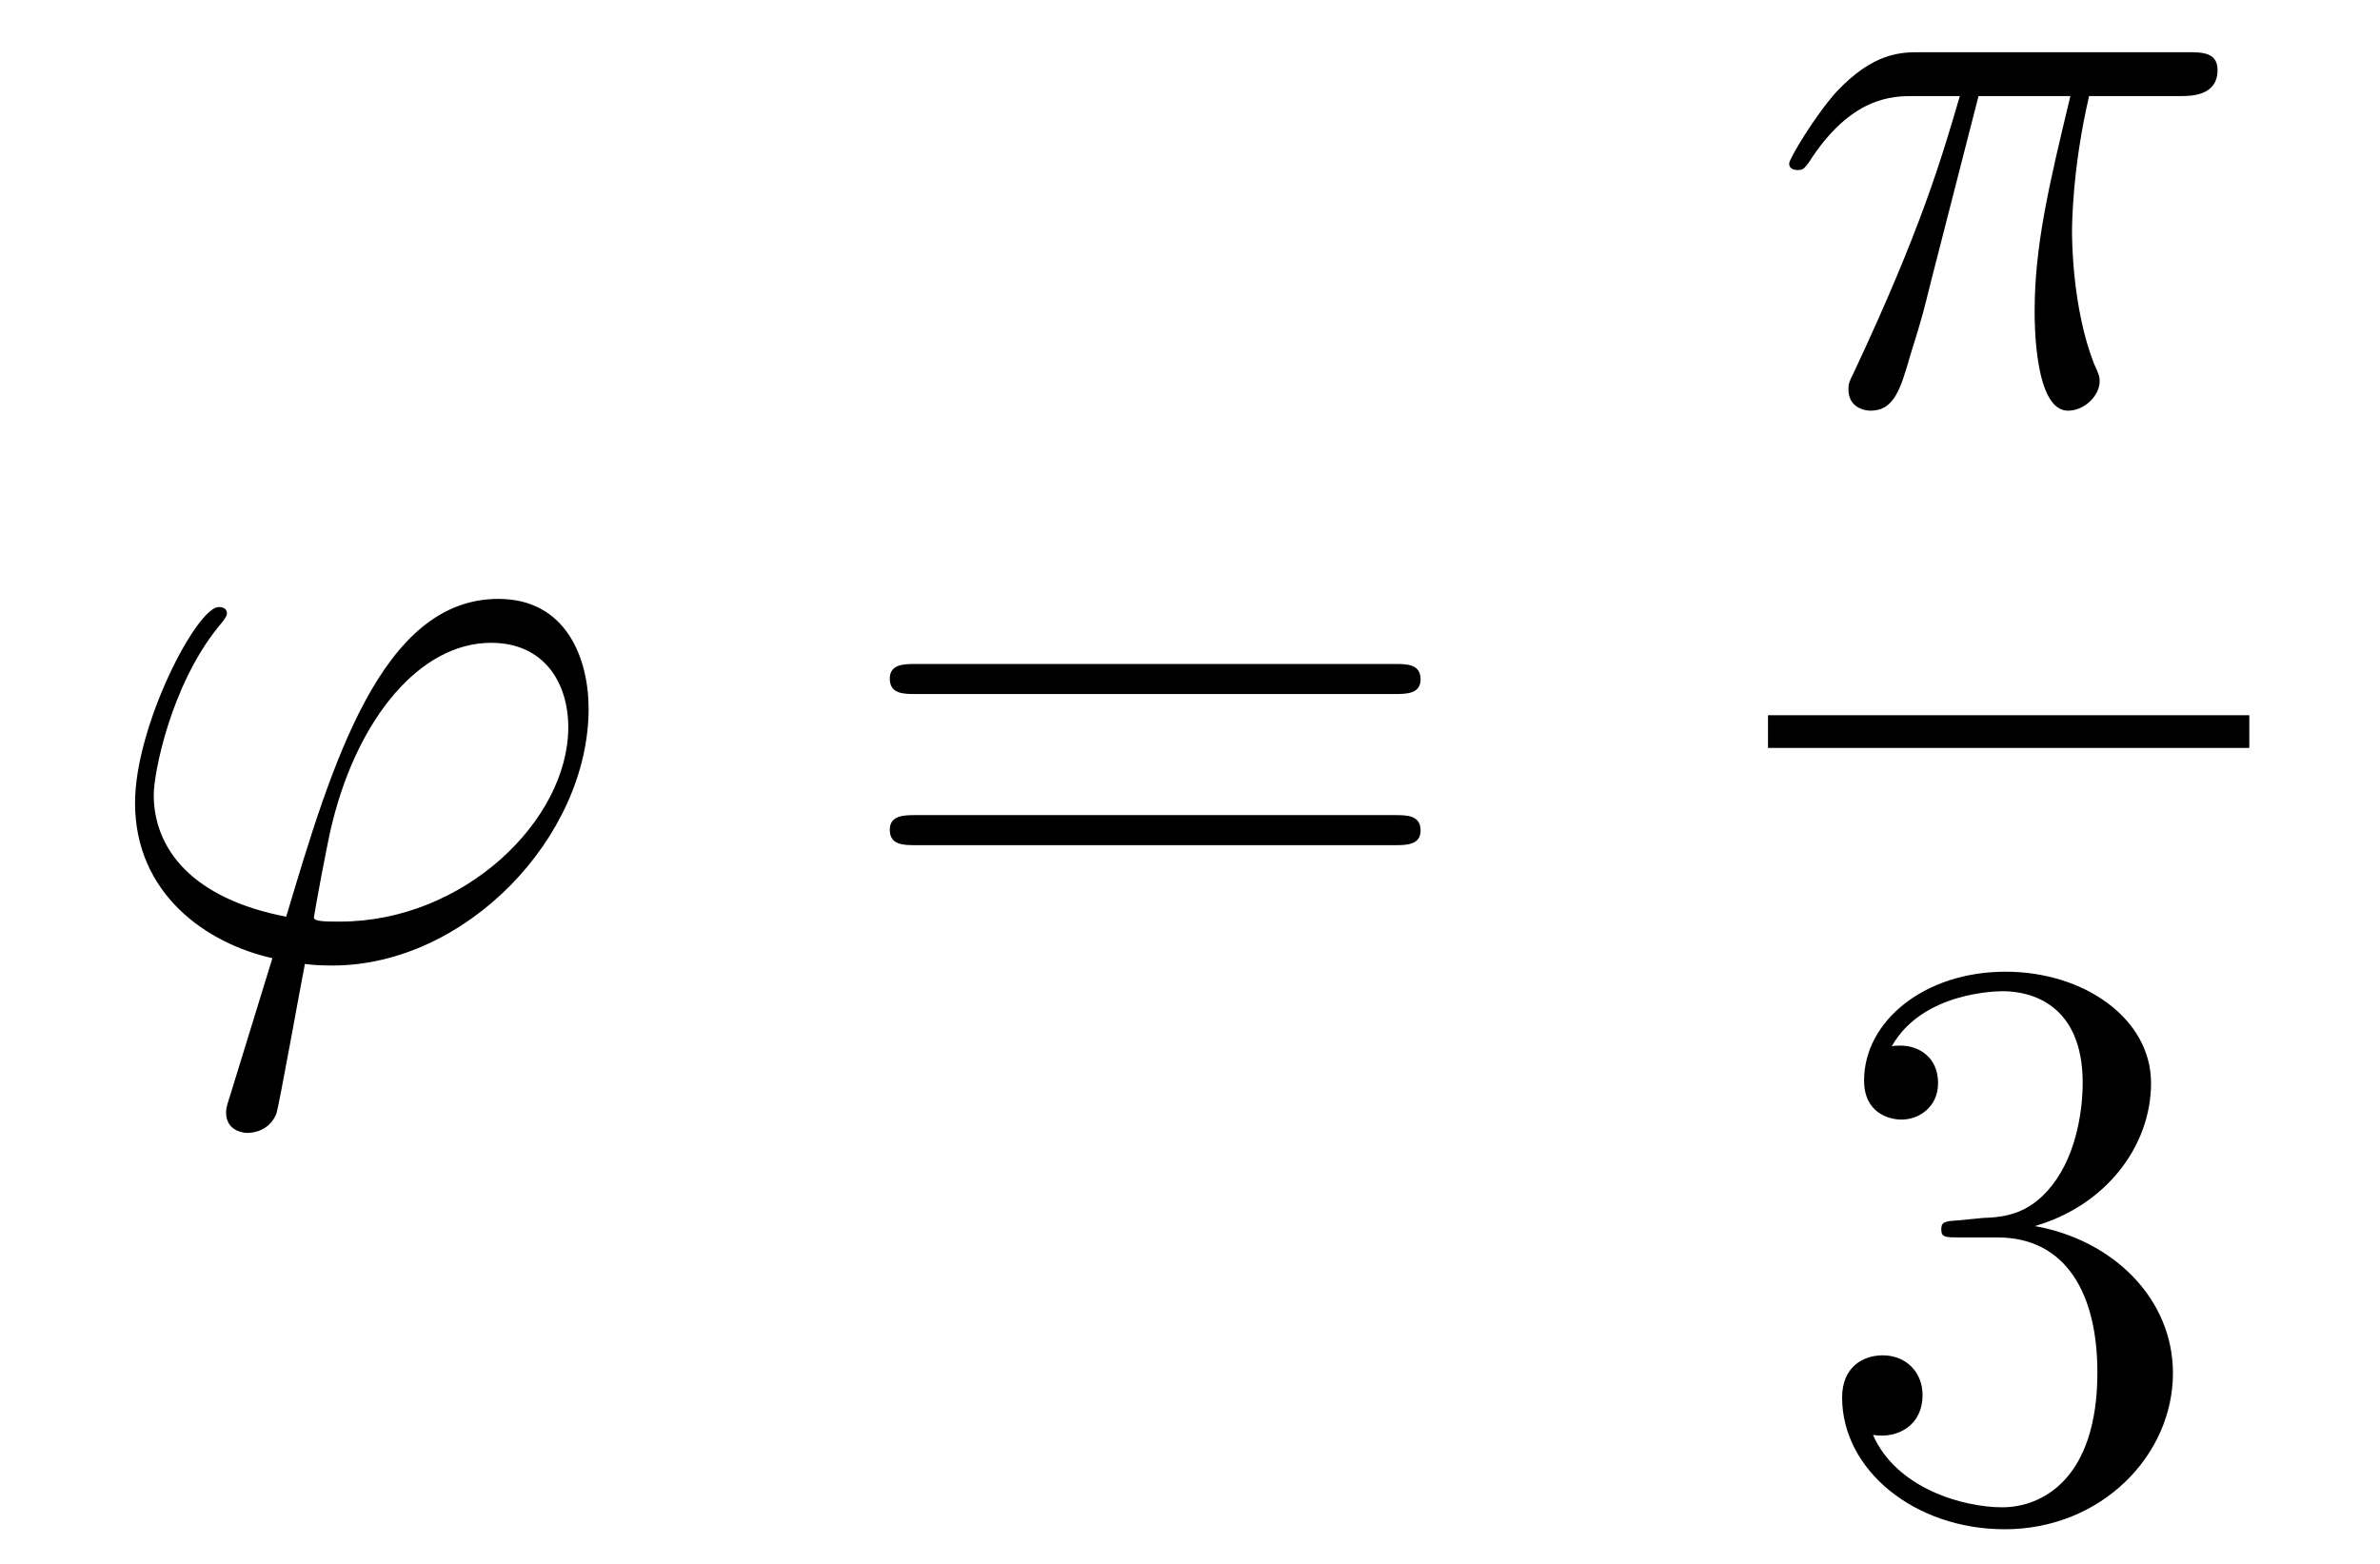 <?xml version='1.0'?>
<!-- This file was generated by dvisvgm 1.14.1 -->
<svg height='23pt' version='1.1' viewBox='0 -23 35 23' width='35pt' xmlns='http://www.w3.org/2000/svg' xmlns:xlink='http://www.w3.org/1999/xlink'>
<g id='page1'>
<g transform='matrix(1 0 0 1 -127 644)'>
<path d='M131.998 -653.446C131.795 -653.446 131.616 -653.446 131.616 -653.506C131.616 -653.53 131.819 -654.653 131.891 -654.916C132.273 -656.447 133.182 -657.546 134.222 -657.546C134.999 -657.546 135.357 -656.961 135.357 -656.303C135.357 -654.94 133.827 -653.446 131.998 -653.446ZM131.484 -652.824C131.556 -652.812 131.675 -652.8 131.891 -652.8C133.851 -652.8 135.656 -654.689 135.656 -656.578C135.656 -657.307 135.333 -658.192 134.329 -658.192C132.608 -658.192 131.879 -655.765 131.209 -653.518C129.834 -653.781 129.261 -654.51 129.261 -655.311C129.261 -655.633 129.512 -656.913 130.205 -657.773C130.337 -657.929 130.337 -657.953 130.337 -657.977C130.337 -658.072 130.241 -658.072 130.217 -658.072C129.894 -658.072 128.986 -656.327 128.986 -655.191C128.986 -653.853 130.038 -653.123 131.006 -652.908L130.384 -650.888C130.325 -650.708 130.325 -650.685 130.325 -650.637C130.325 -650.35 130.612 -650.338 130.635 -650.338C130.755 -650.338 130.97 -650.386 131.066 -650.625C131.102 -650.733 131.436 -652.585 131.484 -652.824Z' fill-rule='evenodd'/>
<path d='M147.509 -656.793C147.676 -656.793 147.891 -656.793 147.891 -657.008C147.891 -657.235 147.688 -657.235 147.509 -657.235H140.468C140.3 -657.235 140.085 -657.235 140.085 -657.02C140.085 -656.793 140.288 -656.793 140.468 -656.793H147.509ZM147.509 -654.57C147.676 -654.57 147.891 -654.57 147.891 -654.785C147.891 -655.012 147.688 -655.012 147.509 -655.012H140.468C140.3 -655.012 140.085 -655.012 140.085 -654.797C140.085 -654.57 140.288 -654.57 140.468 -654.57H147.509Z' fill-rule='evenodd'/>
<path d='M156.096 -665.587H157.447C157.124 -664.248 156.921 -663.375 156.921 -662.419C156.921 -662.252 156.921 -660.96 157.411 -660.96C157.662 -660.96 157.877 -661.188 157.877 -661.391C157.877 -661.451 157.877 -661.474 157.793 -661.654C157.471 -662.479 157.471 -663.507 157.471 -663.59C157.471 -663.662 157.471 -664.511 157.722 -665.587H159.061C159.216 -665.587 159.611 -665.587 159.611 -665.969C159.611 -666.232 159.383 -666.232 159.168 -666.232H155.235C154.96 -666.232 154.554 -666.232 154.004 -665.647C153.693 -665.3 153.311 -664.666 153.311 -664.594C153.311 -664.523 153.371 -664.499 153.442 -664.499C153.526 -664.499 153.538 -664.535 153.598 -664.607C154.219 -665.587 154.841 -665.587 155.14 -665.587H155.821C155.558 -664.69 155.259 -663.65 154.279 -661.558C154.183 -661.367 154.183 -661.343 154.183 -661.271C154.183 -661.02 154.399 -660.96 154.506 -660.96C154.853 -660.96 154.948 -661.271 155.092 -661.773C155.283 -662.383 155.283 -662.407 155.403 -662.885L156.096 -665.587Z' fill-rule='evenodd'/>
<path d='M153 -656H160.078V-656.481H153'/>
<path d='M155.8 -649.052C155.596 -649.04 155.548 -649.027 155.548 -648.92C155.548 -648.801 155.608 -648.801 155.823 -648.801H156.373C157.389 -648.801 157.844 -647.964 157.844 -646.816C157.844 -645.25 157.031 -644.832 156.445 -644.832C155.871 -644.832 154.891 -645.107 154.544 -645.896C154.927 -645.836 155.273 -646.051 155.273 -646.481C155.273 -646.828 155.022 -647.067 154.688 -647.067C154.401 -647.067 154.09 -646.9 154.09 -646.446C154.09 -645.382 155.154 -644.509 156.481 -644.509C157.903 -644.509 158.955 -645.597 158.955 -646.804C158.955 -647.904 158.071 -648.765 156.923 -648.968C157.963 -649.267 158.633 -650.139 158.633 -651.072C158.633 -652.016 157.653 -652.709 156.493 -652.709C155.298 -652.709 154.413 -651.98 154.413 -651.108C154.413 -650.629 154.783 -650.534 154.963 -650.534C155.214 -650.534 155.501 -650.713 155.501 -651.072C155.501 -651.454 155.214 -651.622 154.951 -651.622C154.879 -651.622 154.855 -651.622 154.819 -651.61C155.273 -652.422 156.397 -652.422 156.457 -652.422C156.852 -652.422 157.628 -652.243 157.628 -651.072C157.628 -650.845 157.593 -650.175 157.246 -649.661C156.888 -649.135 156.481 -649.099 156.158 -649.087L155.8 -649.052Z' fill-rule='evenodd'/>
</g>
</g>
</svg>
